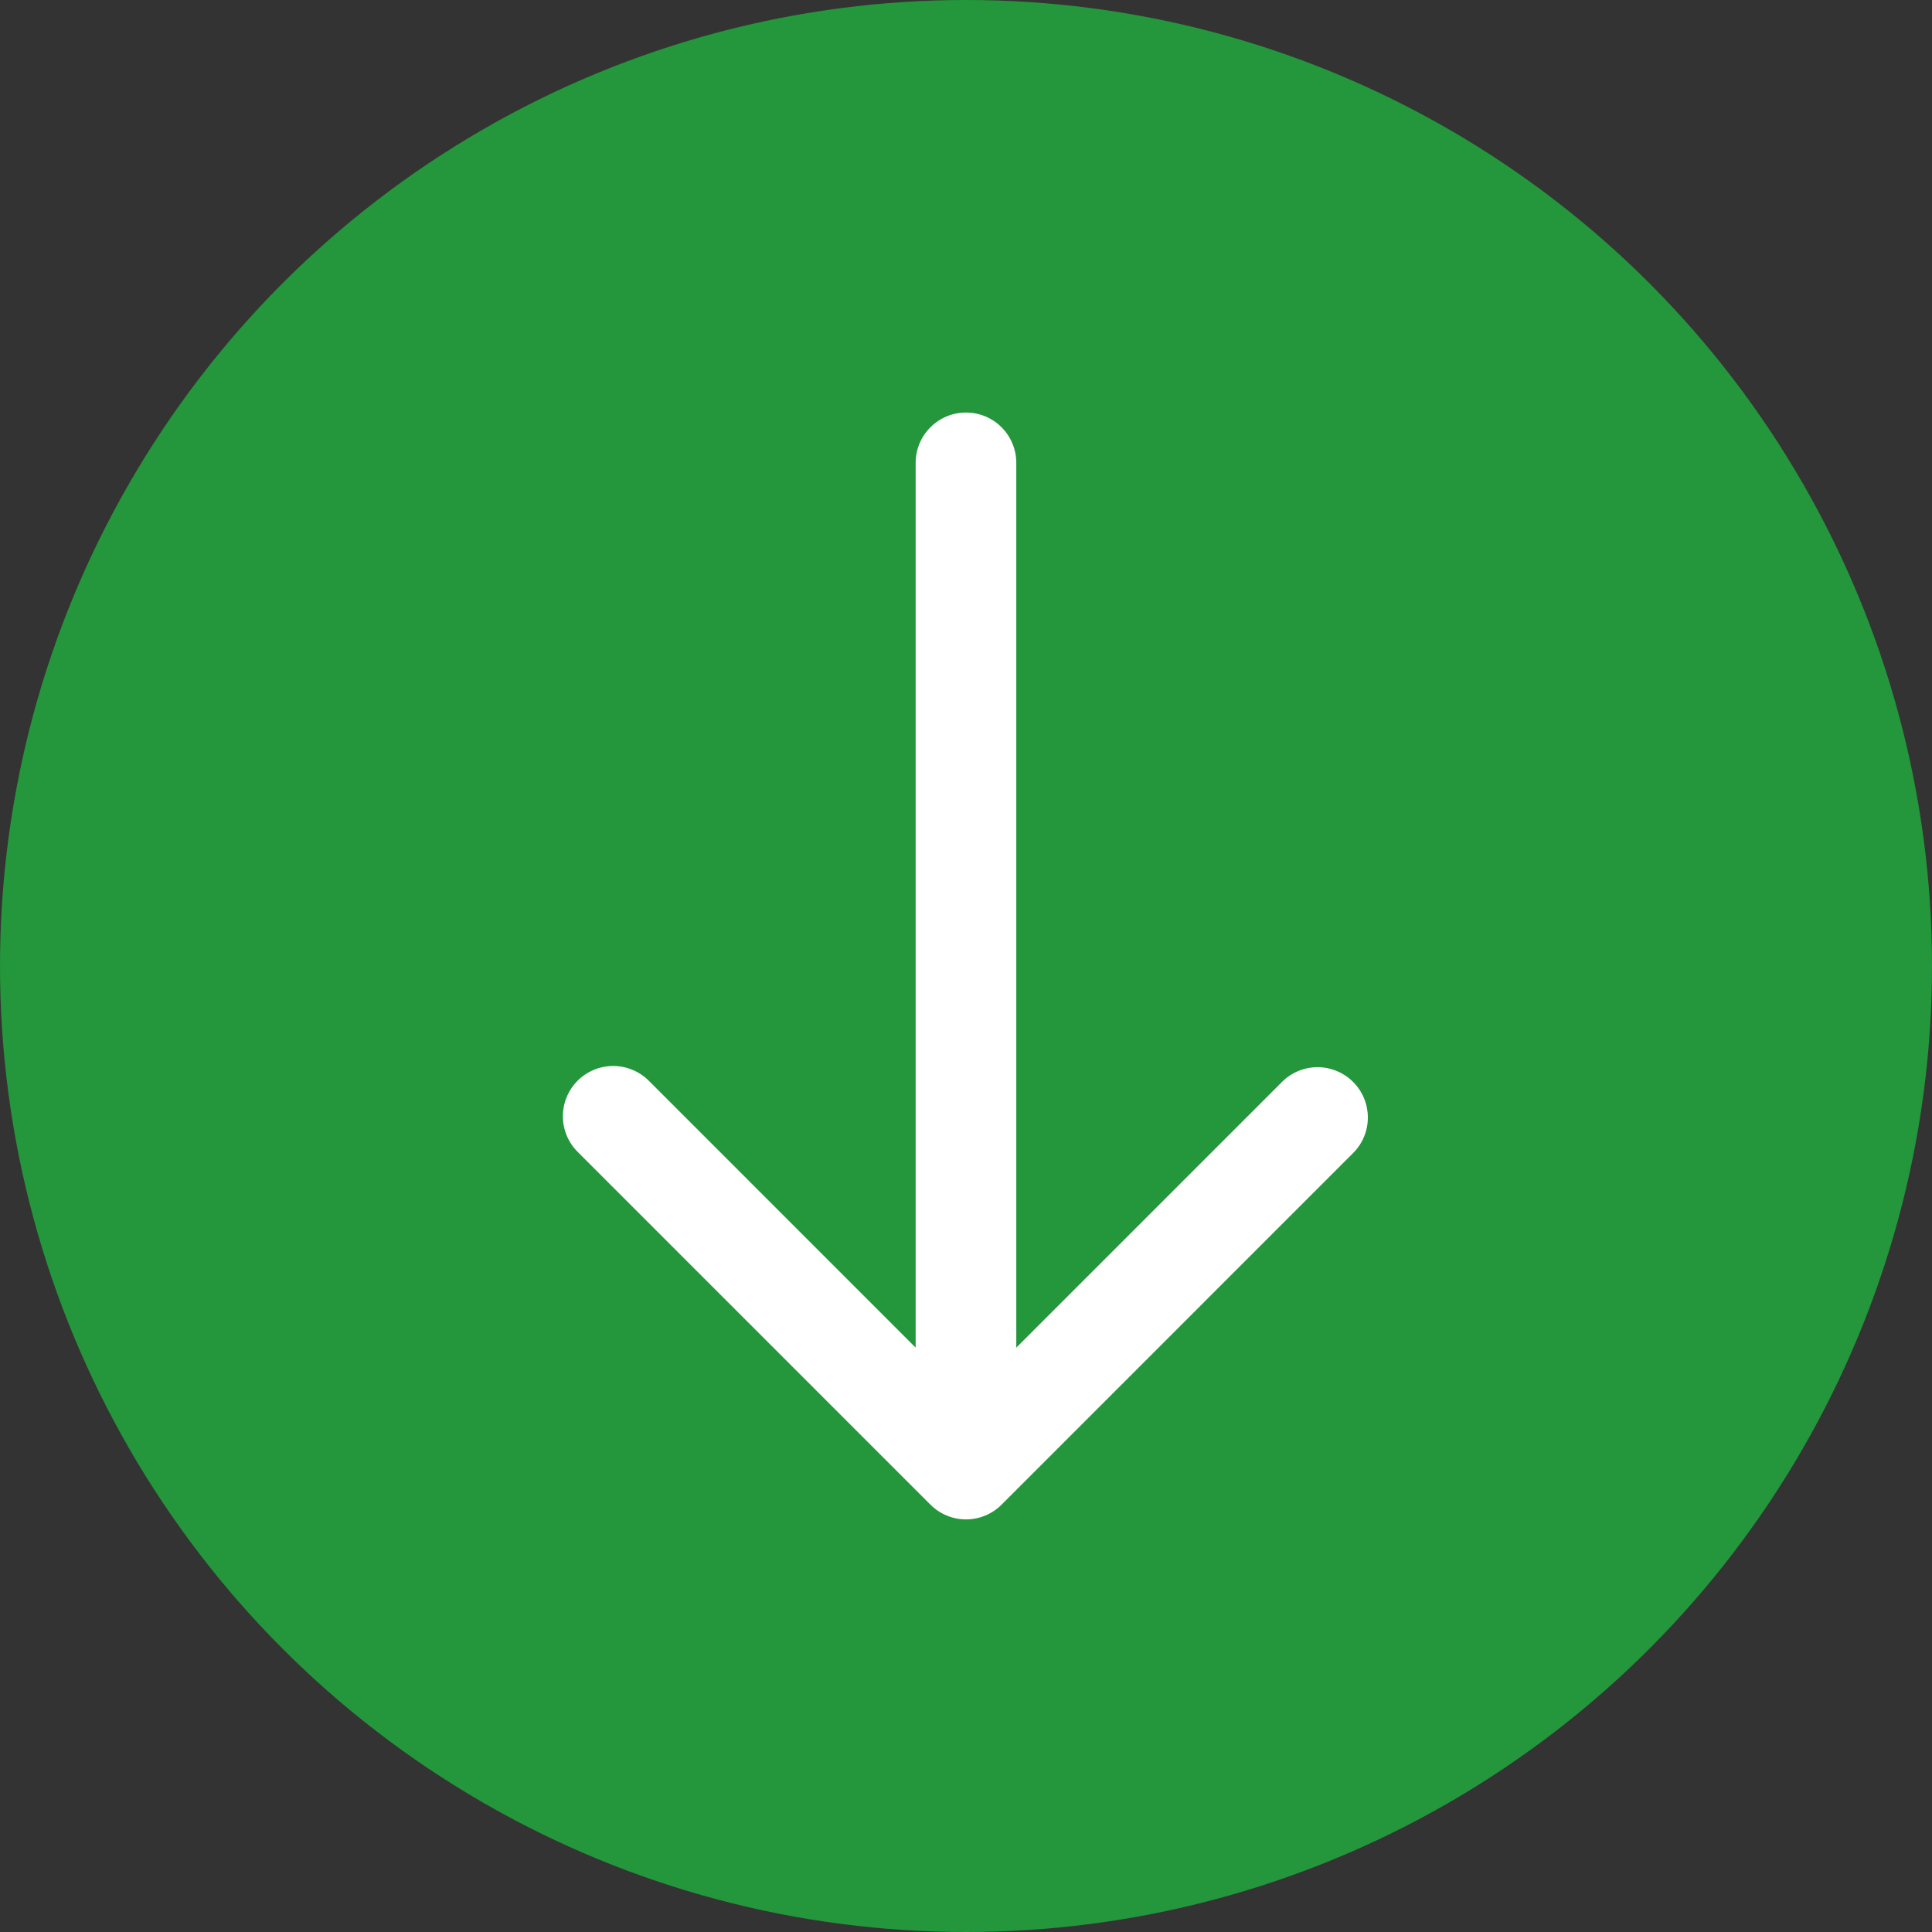 <svg width="32" height="32" viewBox="0 0 32 32" fill="none" xmlns="http://www.w3.org/2000/svg">
<rect x="0" y="0" width="32" height="32" fill="#333333" stroke="none"/>
<circle cx="16" cy="16" r="16" transform="rotate(-180 16 16)" fill="#24963B"/>
<path d="M16.589 24.922L22.422 19.088C22.574 18.931 22.658 18.721 22.656 18.502C22.654 18.284 22.567 18.075 22.412 17.92C22.258 17.766 22.049 17.678 21.83 17.676C21.612 17.674 21.401 17.758 21.244 17.91L16.833 22.321L16.833 7.666C16.833 7.445 16.745 7.233 16.589 7.077C16.433 6.92 16.221 6.833 16 6.833C15.779 6.833 15.567 6.92 15.411 7.077C15.254 7.233 15.166 7.445 15.166 7.666L15.166 22.321L10.756 17.91C10.679 17.831 10.587 17.767 10.485 17.724C10.383 17.68 10.274 17.657 10.164 17.656C10.053 17.655 9.943 17.676 9.841 17.718C9.738 17.76 9.645 17.822 9.567 17.9C9.489 17.978 9.427 18.071 9.385 18.174C9.343 18.276 9.322 18.386 9.323 18.496C9.324 18.607 9.347 18.716 9.391 18.818C9.434 18.92 9.498 19.012 9.577 19.088L15.411 24.922C15.567 25.078 15.779 25.166 16 25.166C16.221 25.166 16.433 25.078 16.589 24.922Z" fill="white"/>
</svg>
